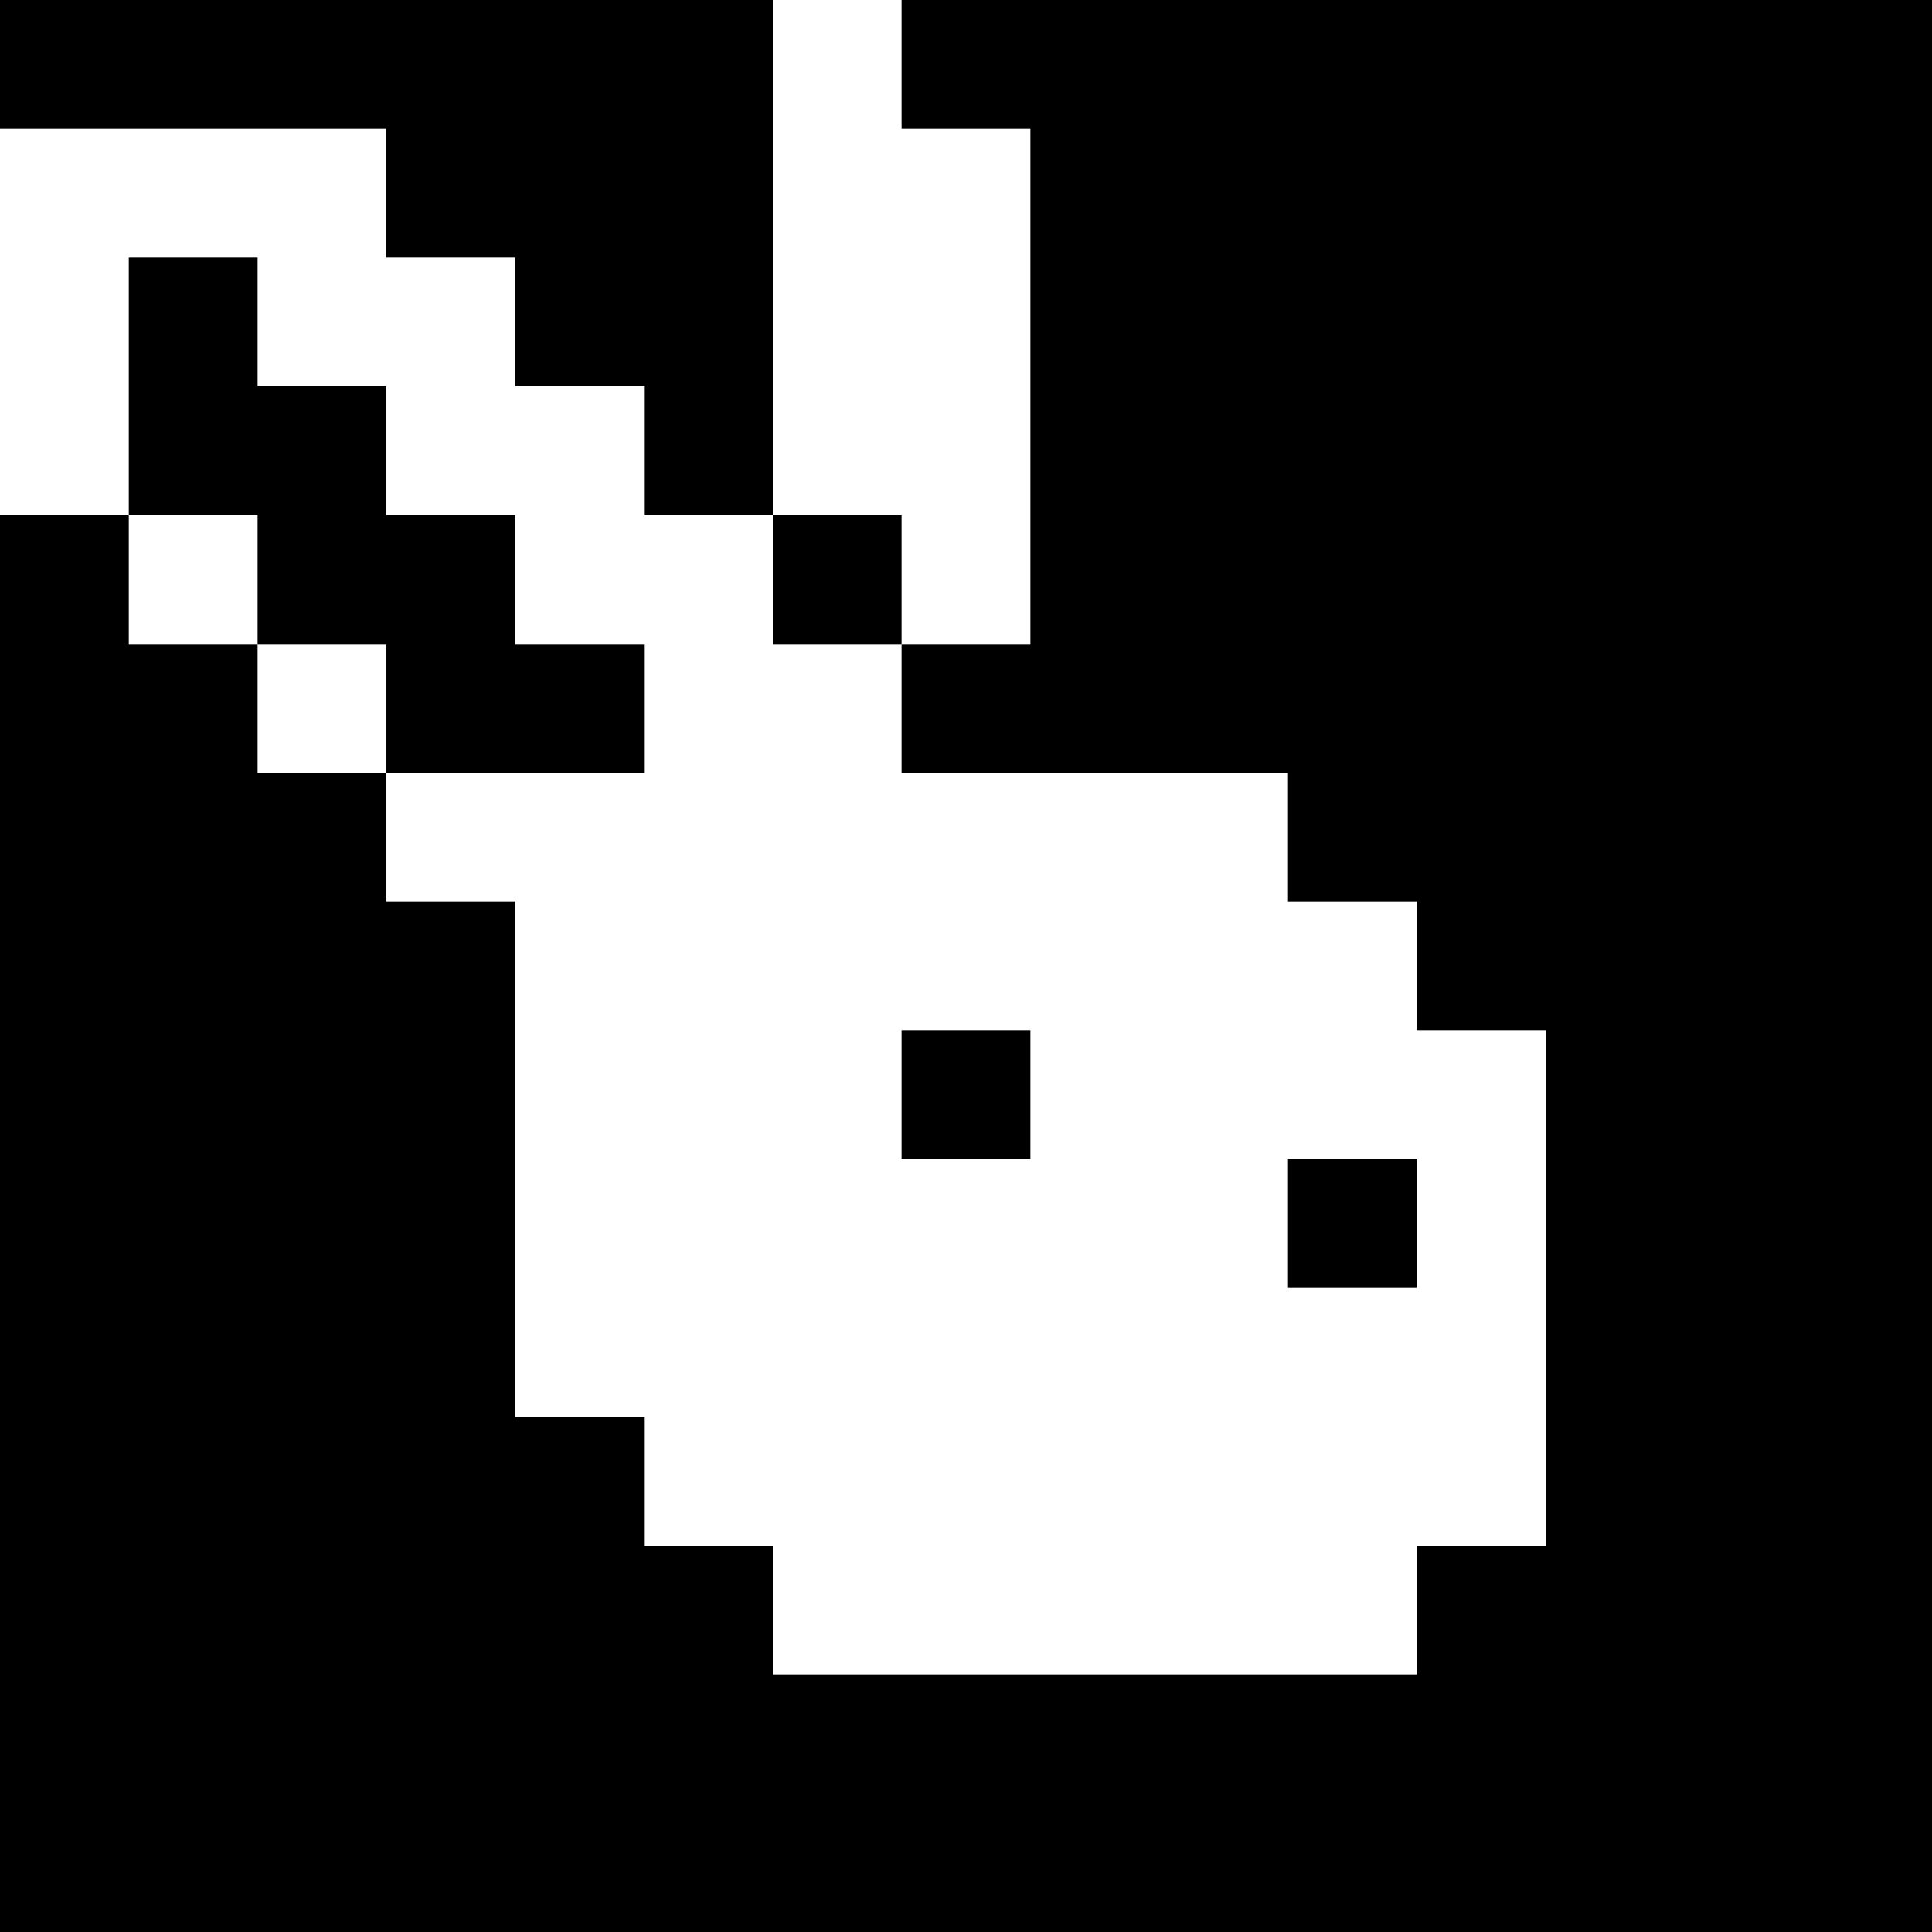 <svg version="1" xmlns="http://www.w3.org/2000/svg" width="60" height="60" viewBox="0 0 45 45"><path d="M9 0H0v3h9v3h3v3h3v3h3v3h3v3h9v3h3v3h3v12h-3v3H18v-3h-3v-3h-3V21H9v-3H6v-3H3v-3H0v33h45V0H21v3h3v12h-3v-3h-3V0H9zM4.5 6H3v6h3v3h3v3h6v-3h-3v-3H9V9H6V6H4.5zm18 18H21v3h3v-3h-1.5zm9 3H30v3h3v-3h-1.5z"/></svg>